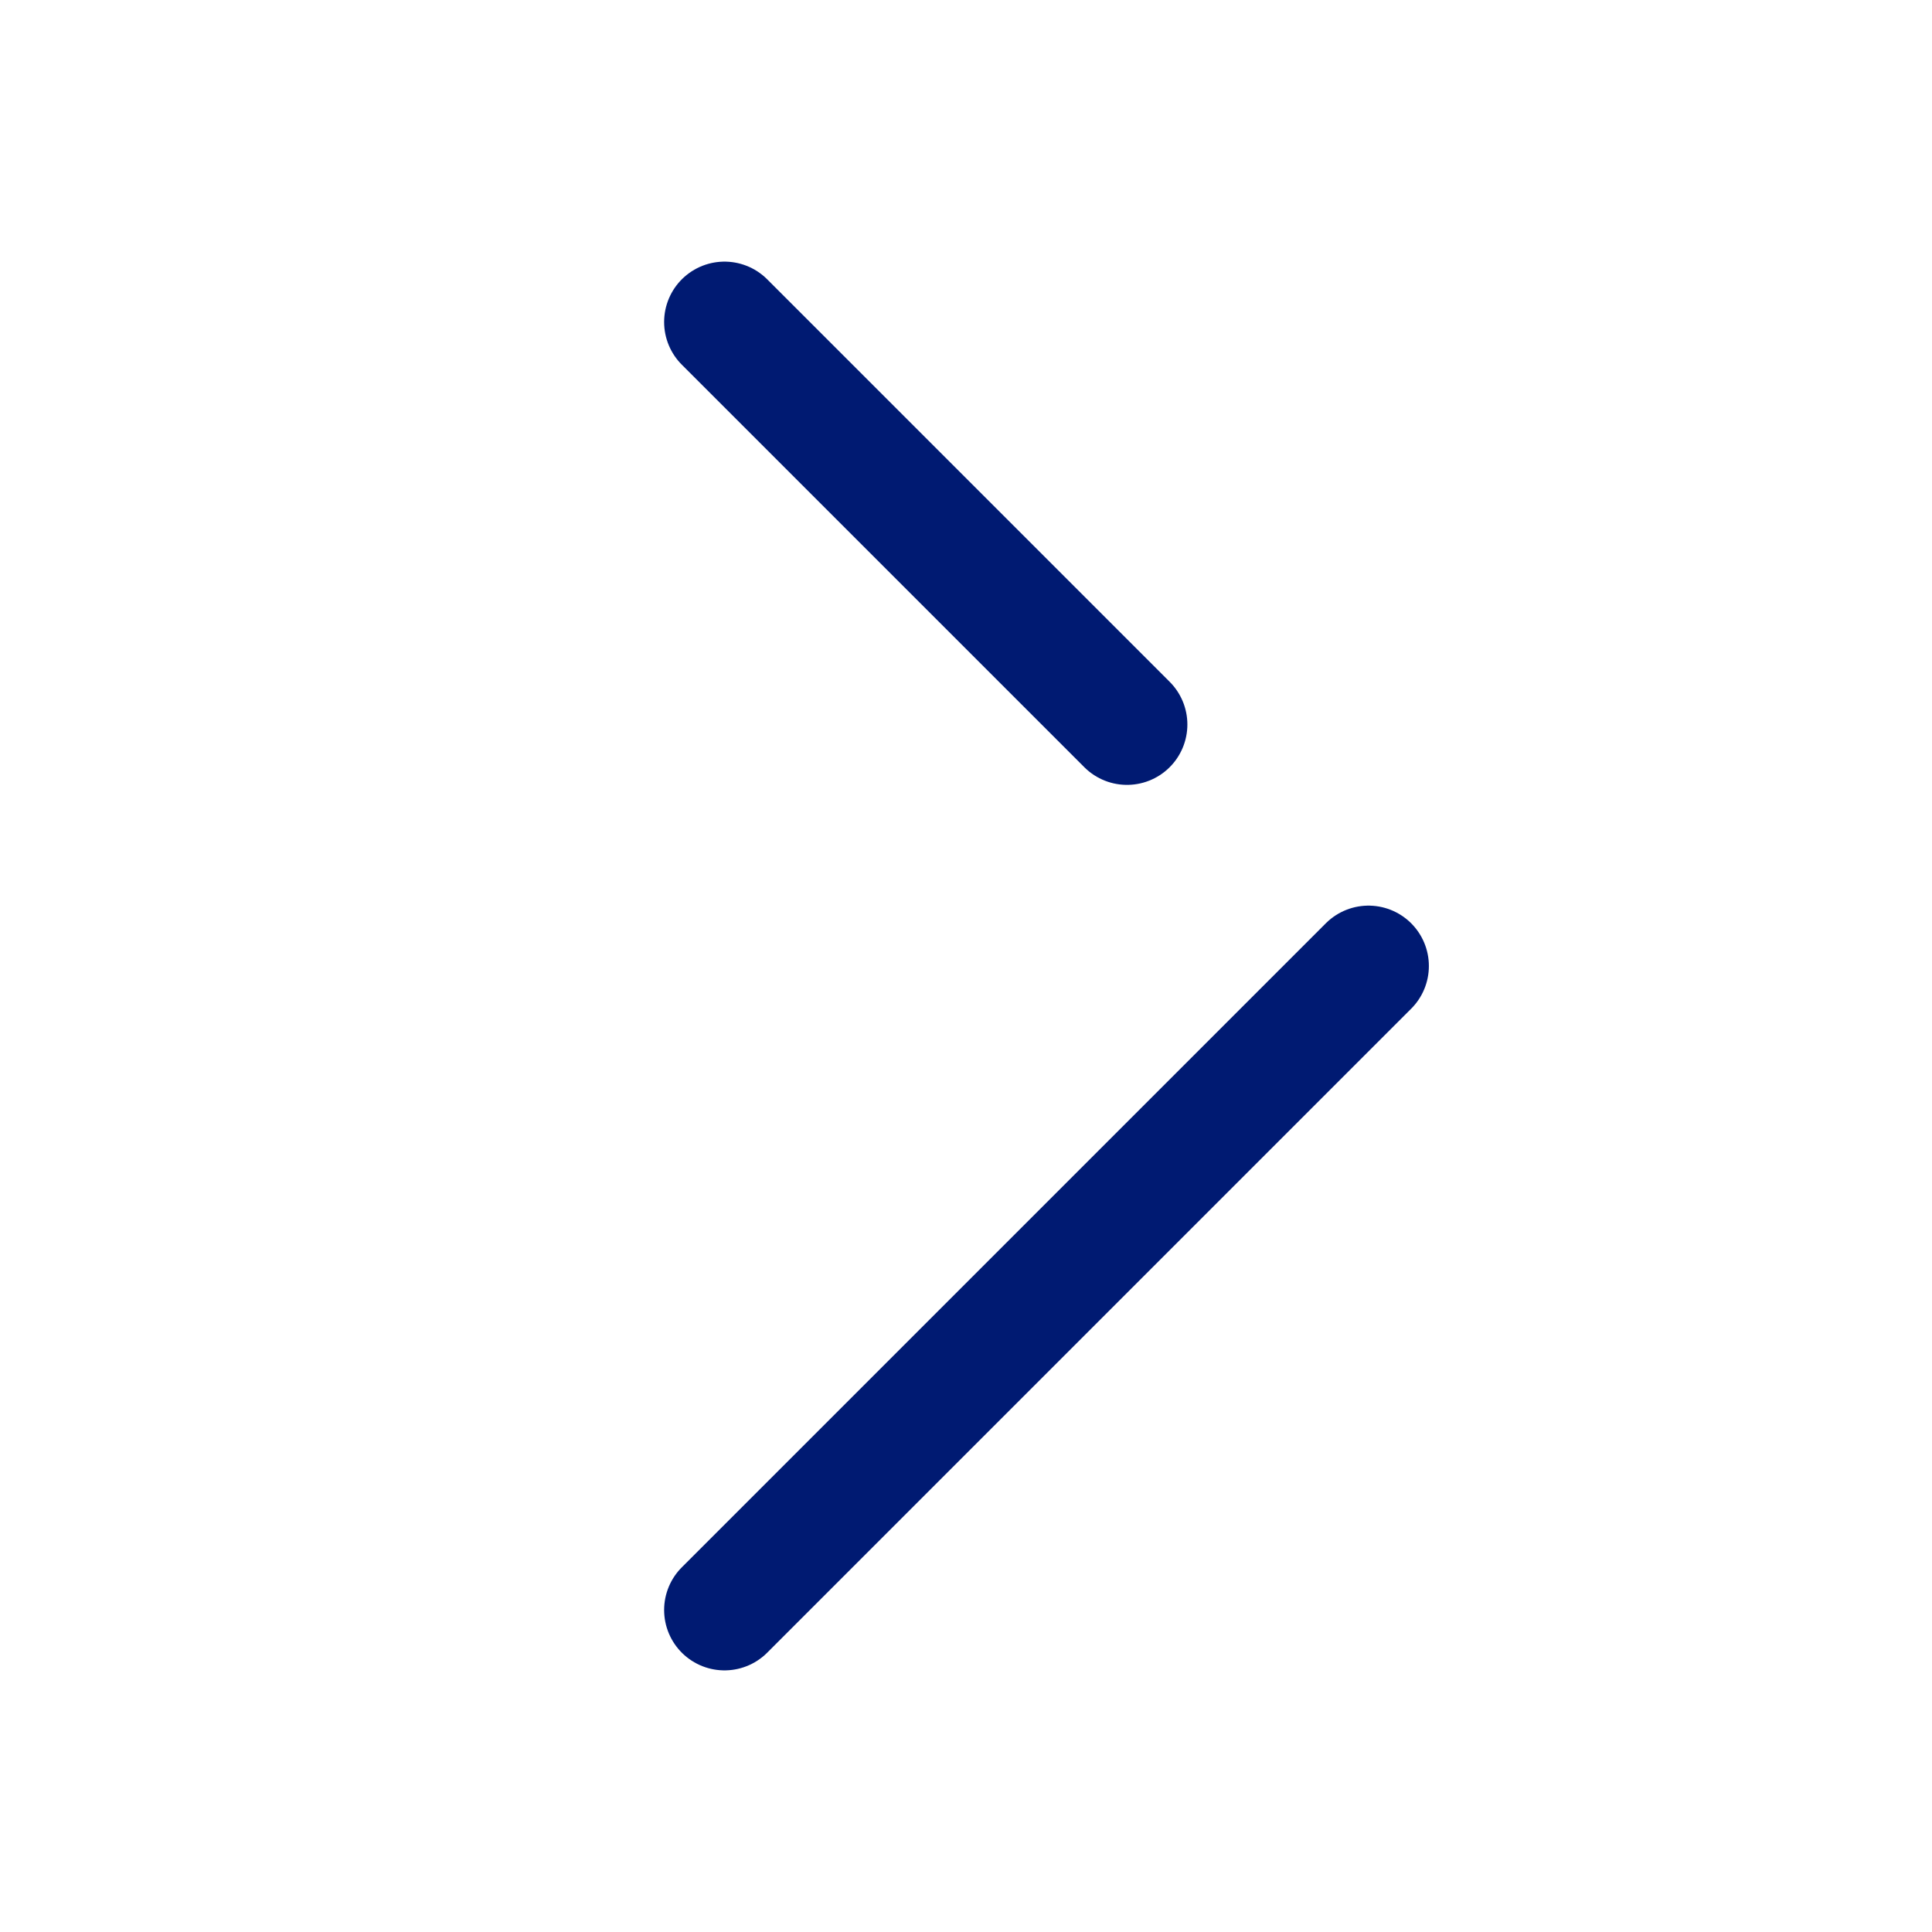 <?xml version="1.0" encoding="utf-8"?><!-- Скачано с сайта svg4.ru / Downloaded from svg4.ru -->
<svg width="800px" height="800px" viewBox="0 0 24 24" fill="none" xmlns="http://www.w3.org/2000/svg">
<path d="M9 20L17 12M9 4L14 9" stroke="#001A72" stroke-width="1.5" stroke-linecap="round" stroke-linejoin="round"/>
</svg>